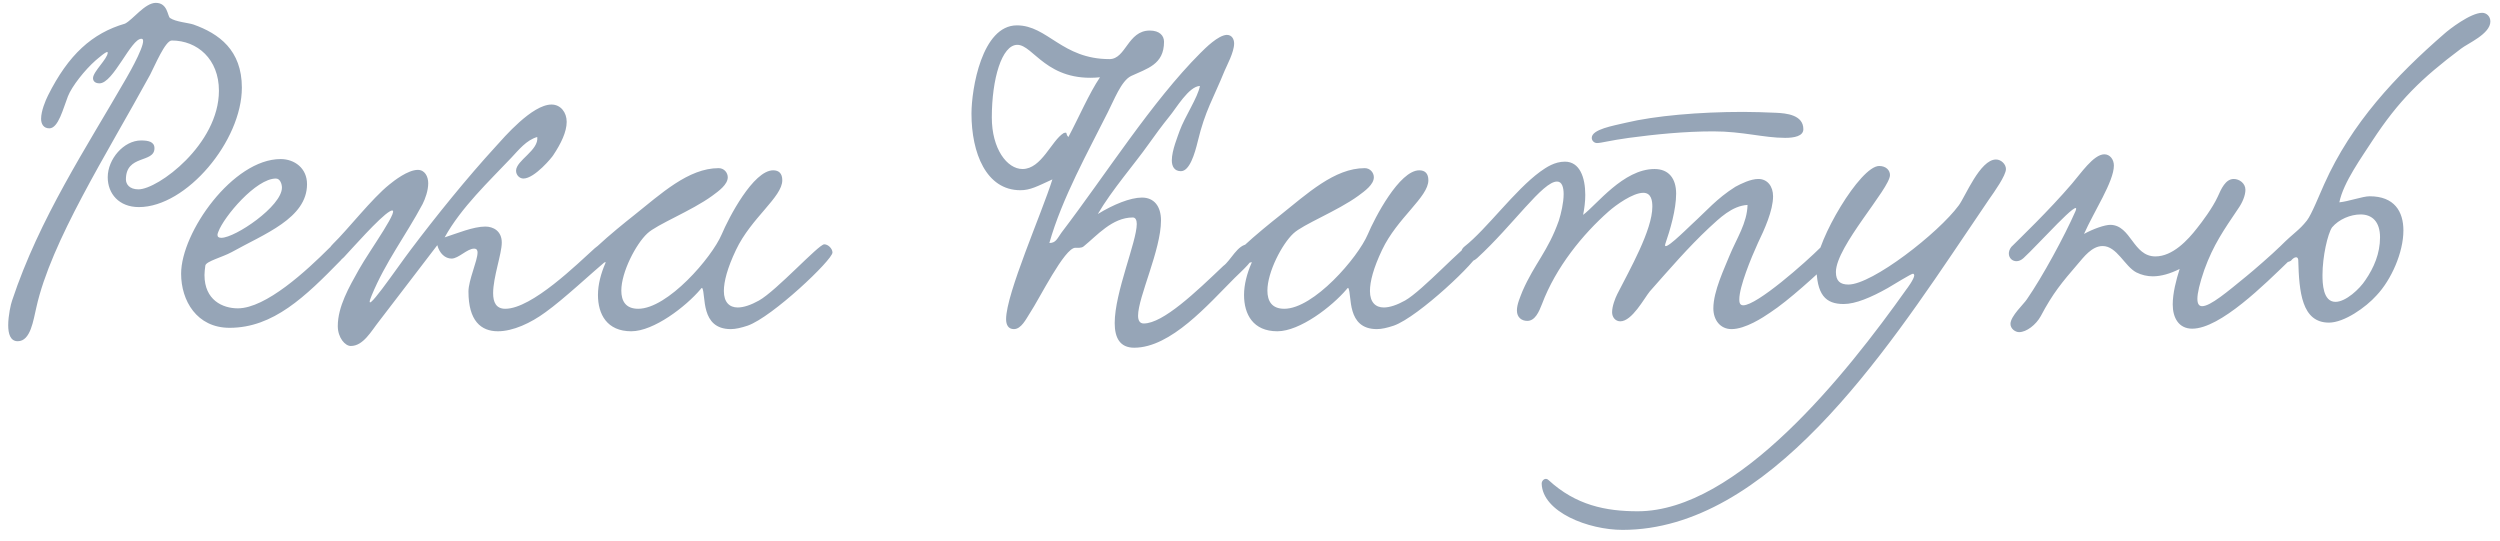 <?xml version="1.0" encoding="UTF-8"?> <svg xmlns="http://www.w3.org/2000/svg" width="208" height="45" viewBox="0 0 208 45" fill="none"><path d="M10.403 1.966C11.052 1.642 12.059 0.238 12.96 0.238C13.967 0.238 13.931 1.354 14.148 1.498C14.616 1.822 15.659 1.894 16.091 2.038C18.215 2.794 20.123 4.162 20.123 7.294C20.123 11.722 15.515 17.23 11.556 17.23C9.899 17.23 8.963 16.114 8.963 14.746C8.963 13.234 10.296 11.686 11.736 11.686C12.348 11.686 12.851 11.794 12.851 12.334C12.851 13.594 10.476 12.838 10.476 14.926C10.476 15.322 10.764 15.754 11.52 15.754C13.139 15.754 18.215 12.01 18.215 7.546C18.215 4.918 16.416 3.37 14.291 3.37C13.752 3.37 12.887 5.458 12.492 6.214C8.855 12.874 4.247 20.074 3.023 25.582C2.771 26.626 2.555 28.39 1.475 28.39C0.863 28.39 0.683 27.778 0.683 27.058C0.683 26.266 0.899 25.294 1.007 25.006C3.275 18.166 7.199 12.262 10.511 6.502C10.764 6.07 12.383 3.226 11.771 3.226C10.908 3.19 9.431 6.934 8.279 6.934C7.883 6.934 7.739 6.718 7.739 6.502C7.739 5.962 8.963 4.882 8.963 4.378C8.963 4.126 8.099 4.918 7.955 5.026C7.055 5.818 5.975 7.186 5.651 8.014C5.255 9.022 4.859 10.678 4.103 10.678C3.599 10.678 3.419 10.282 3.419 9.886C3.419 9.238 3.779 8.374 3.995 7.942C5.687 4.558 7.667 2.758 10.403 1.966ZM25.545 15.322C25.545 18.166 21.981 19.462 19.281 20.974C18.489 21.406 17.157 21.73 17.085 22.09C17.049 22.378 17.013 22.63 17.013 22.882C17.013 24.97 18.525 25.654 19.785 25.654C22.125 25.654 25.509 22.522 27.417 20.614C28.101 19.93 29.073 20.902 28.353 21.658C25.401 24.682 22.737 27.274 19.101 27.274C16.365 27.274 15.069 25.006 15.069 22.774C15.069 19.318 19.389 13.234 23.349 13.234C24.501 13.234 25.545 13.99 25.545 15.322ZM22.953 14.854C21.297 14.854 18.633 18.022 18.165 19.282C18.129 19.39 18.093 19.462 18.093 19.534C18.093 19.714 18.201 19.786 18.417 19.786C19.569 19.786 23.457 17.158 23.457 15.61C23.457 15.322 23.313 14.854 22.953 14.854ZM44.7 11.398C43.8 11.65 43.152 12.478 42.54 13.126C40.704 15.07 38.364 17.266 36.996 19.75C38.004 19.426 39.372 18.85 40.38 18.85C41.028 18.85 41.748 19.21 41.748 20.182C41.748 21.118 41.028 23.062 41.028 24.394C41.028 25.15 41.28 25.69 42.036 25.69C44.268 25.69 48.084 21.91 49.488 20.65C50.568 19.678 51.18 21.082 50.568 21.586C49.236 22.702 46.896 24.898 45.384 25.978C44.16 26.878 42.684 27.562 41.424 27.562C40.02 27.562 38.976 26.698 38.976 24.25C38.976 23.314 39.732 21.694 39.732 21.01C39.732 20.866 39.696 20.686 39.444 20.686C38.868 20.686 38.148 21.514 37.572 21.514C37.032 21.514 36.564 21.082 36.384 20.398C34.944 22.27 33.144 24.646 31.56 26.698C30.876 27.562 30.228 28.786 29.184 28.786C28.716 28.786 28.104 28.102 28.104 27.13C28.104 25.51 29.04 23.89 29.868 22.414C30.732 20.866 33.612 16.906 32.424 17.59C31.596 18.058 29.22 20.758 28.608 21.406C27.672 22.378 26.7 21.262 27.708 20.29C28.932 19.102 30.948 16.51 32.388 15.358C32.784 15.034 33.936 14.134 34.764 14.134C35.34 14.134 35.628 14.674 35.628 15.25C35.628 15.862 35.376 16.546 35.16 16.978C33.756 19.606 32.064 21.802 30.912 24.61C30.048 26.698 33.036 22.27 34.188 20.758C36.276 17.986 38.868 14.782 41.244 12.19C41.928 11.434 44.268 8.698 45.888 8.698C46.644 8.698 47.148 9.346 47.148 10.138C47.148 10.966 46.68 11.938 46.032 12.91C45.96 13.054 44.484 14.854 43.548 14.854C43.224 14.854 42.936 14.566 42.936 14.206C42.936 13.342 44.844 12.514 44.7 11.398ZM50.398 21.802C50.002 21.982 49.318 21.658 49.318 21.154C49.318 20.974 49.426 20.722 49.678 20.506C50.722 19.534 52.018 18.49 52.702 17.95C55.006 16.114 57.274 13.99 59.794 13.99C60.262 13.99 60.55 14.386 60.55 14.746C60.55 15.358 59.794 15.898 59.254 16.294C57.526 17.554 54.646 18.67 53.854 19.426C52.918 20.29 51.694 22.63 51.694 24.178C51.694 25.042 52.054 25.69 53.098 25.69C55.546 25.69 59.218 21.442 60.046 19.498C60.622 18.13 62.674 14.17 64.33 14.17C64.798 14.17 65.086 14.422 65.086 14.998C65.086 16.402 62.494 18.13 61.234 20.794C60.514 22.306 60.226 23.422 60.226 24.214C60.226 25.15 60.694 25.582 61.378 25.582C61.882 25.582 62.494 25.366 63.142 25.006C64.618 24.178 68.11 20.326 68.578 20.326C68.902 20.326 69.262 20.686 69.262 21.01C69.262 21.622 64.258 26.374 62.206 27.094C61.666 27.274 61.198 27.382 60.802 27.382C58.246 27.382 58.75 24.538 58.426 23.962C58.426 23.926 58.318 23.998 58.282 24.07C57.058 25.51 54.394 27.562 52.522 27.562C50.506 27.562 49.75 26.158 49.75 24.538C49.75 23.674 50.002 22.738 50.362 21.91L50.398 21.802ZM99.835 7.15C98.899 7.186 97.855 9.022 97.279 9.706C96.667 10.462 96.091 11.254 95.551 12.01C94.435 13.594 92.491 15.826 91.339 17.806C92.635 17.014 94.039 16.438 95.011 16.438C96.019 16.438 96.595 17.158 96.595 18.346C96.595 20.794 94.687 24.718 94.687 26.266C94.687 26.662 94.831 26.914 95.155 26.914C96.775 26.914 99.511 24.286 101.779 22.126C102.391 21.694 102.967 20.326 103.831 20.326C103.975 20.326 104.443 20.542 104.443 20.938C104.443 21.586 103.291 22.558 102.715 23.134C100.519 25.33 97.423 28.93 94.363 28.93C93.175 28.93 92.743 28.102 92.743 26.878C92.743 24.322 94.579 20.11 94.579 18.634C94.579 18.31 94.471 18.094 94.255 18.094C92.527 18.094 91.267 19.606 90.151 20.506C89.971 20.65 89.683 20.614 89.467 20.614C88.567 20.614 86.479 24.862 85.687 26.05C85.363 26.554 84.967 27.382 84.355 27.382C83.887 27.382 83.707 27.022 83.707 26.554C83.707 24.43 86.695 17.698 87.559 14.926C86.299 15.502 85.723 15.826 84.895 15.826C82.051 15.826 80.827 12.73 80.827 9.454C80.827 7.402 81.691 2.11 84.607 2.11C87.163 2.11 88.351 4.918 92.311 4.918C93.679 4.918 93.823 2.542 95.659 2.542C96.487 2.542 96.847 2.974 96.847 3.478C96.847 5.386 95.407 5.71 94.111 6.322C93.283 6.718 92.671 8.374 92.167 9.346C90.547 12.586 88.351 16.51 87.307 20.218C87.847 20.218 87.955 19.858 88.315 19.354C92.023 14.494 95.839 8.446 99.871 4.414C100.303 3.982 101.347 2.938 102.067 2.902C102.499 2.902 102.679 3.262 102.679 3.622C102.679 4.342 102.067 5.458 101.887 5.89C100.951 8.194 100.267 9.202 99.655 11.758C99.403 12.802 98.971 14.242 98.251 14.242C97.711 14.242 97.495 13.846 97.495 13.342C97.495 12.514 97.999 11.326 98.143 10.894C98.575 9.706 99.655 8.122 99.835 7.15ZM88.891 11.398C89.755 9.778 90.619 7.762 91.519 6.43C87.091 6.862 85.975 3.73 84.643 3.73C83.347 3.73 82.519 6.574 82.519 9.778C82.519 12.37 83.779 14.062 85.075 14.062C86.659 14.062 87.487 11.686 88.495 11.074C88.531 11.074 88.567 11.038 88.639 11.038C88.819 11.038 88.639 11.146 88.891 11.398ZM104.152 21.802C103.756 21.982 103.072 21.658 103.072 21.154C103.072 20.974 103.18 20.722 103.432 20.506C104.476 19.534 105.772 18.49 106.456 17.95C108.76 16.114 111.028 13.99 113.548 13.99C114.016 13.99 114.304 14.386 114.304 14.746C114.304 15.358 113.548 15.898 113.008 16.294C111.28 17.554 108.4 18.67 107.608 19.426C106.672 20.29 105.448 22.63 105.448 24.178C105.448 25.042 105.808 25.69 106.852 25.69C109.3 25.69 112.972 21.442 113.8 19.498C114.376 18.13 116.428 14.17 118.084 14.17C118.552 14.17 118.84 14.422 118.84 14.998C118.84 16.402 116.248 18.13 114.988 20.794C114.268 22.306 113.98 23.422 113.98 24.214C113.98 25.15 114.448 25.582 115.132 25.582C115.636 25.582 116.248 25.366 116.896 25.006C118.372 24.178 121.864 20.326 122.332 20.326C122.656 20.326 123.016 20.686 123.016 21.01C123.016 21.622 118.012 26.374 115.96 27.094C115.42 27.274 114.952 27.382 114.556 27.382C112 27.382 112.504 24.538 112.18 23.962C112.18 23.926 112.072 23.998 112.036 24.07C110.812 25.51 108.148 27.562 106.276 27.562C104.26 27.562 103.504 26.158 103.504 24.538C103.504 23.674 103.756 22.738 104.116 21.91L104.152 21.802ZM150.039 10.75C150.039 11.326 149.283 11.47 148.527 11.47C146.727 11.47 144.999 10.93 142.551 10.93C140.139 10.93 137.691 11.182 135.531 11.47C133.947 11.686 133.227 11.902 132.867 11.902C132.651 11.902 132.435 11.722 132.435 11.47C132.435 10.75 134.235 10.462 135.279 10.21C137.691 9.634 141.363 9.31 145.035 9.31C145.935 9.31 146.835 9.346 147.735 9.382C148.635 9.418 150.039 9.562 150.039 10.75ZM145.395 17.05C144.099 17.122 143.055 18.166 142.191 18.958C140.463 20.578 138.915 22.378 137.259 24.25C136.791 24.826 135.783 26.734 134.811 26.734C134.415 26.734 134.127 26.41 134.127 25.978C134.127 25.474 134.379 24.826 134.559 24.466C135.603 22.414 137.475 19.138 137.475 17.194C137.475 16.726 137.403 16.042 136.719 16.042C135.855 16.042 134.451 17.05 133.839 17.59C131.679 19.498 129.447 22.234 128.295 25.294C128.043 25.942 127.719 26.698 127.071 26.698C126.603 26.698 126.207 26.41 126.207 25.834C126.207 25.294 126.495 24.682 126.675 24.214C127.683 21.91 128.799 20.902 129.699 18.346C129.879 17.77 130.095 16.87 130.095 16.15C130.095 15.574 129.951 15.106 129.555 15.106C128.367 15.07 125.883 18.742 122.895 21.478C121.995 22.306 121.095 21.082 121.851 20.506C123.687 19.066 126.027 15.826 128.151 14.278C128.655 13.918 129.339 13.45 130.203 13.45C131.427 13.45 131.895 14.746 131.895 16.222C131.895 16.762 131.823 17.338 131.715 17.878C132.831 17.05 135.063 14.062 137.655 14.062C138.843 14.062 139.455 14.854 139.455 16.114C139.455 17.446 138.951 19.138 138.555 20.29C138.303 21.082 140.247 19.138 140.787 18.634C141.975 17.554 142.839 16.51 144.387 15.538C144.855 15.286 145.647 14.89 146.295 14.89C147.051 14.89 147.519 15.502 147.519 16.33C147.519 17.518 146.799 19.102 146.259 20.218C145.683 21.478 144.711 23.854 144.711 24.898C144.711 25.078 144.711 25.402 145.035 25.402C146.187 25.402 150.219 21.838 151.479 20.578C152.127 19.93 153.207 20.902 152.451 21.622C151.155 22.846 148.815 25.006 147.267 26.014C146.691 26.41 145.215 27.382 144.063 27.382C143.127 27.382 142.551 26.626 142.551 25.654C142.551 24.214 143.487 22.306 143.883 21.298C144.495 19.822 145.359 18.562 145.395 17.05ZM165.491 16.582L163.691 19.246C156.815 29.434 147.095 44.086 134.999 44.086C132.155 44.086 128.339 42.61 128.267 40.234C128.267 39.946 128.591 39.694 128.843 39.946C131.111 42.034 133.595 42.538 136.259 42.538C144.539 42.538 153.611 31.126 158.615 24.07C158.651 24.034 159.263 23.206 159.263 22.918C159.263 22.846 159.227 22.774 159.155 22.774C159.011 22.774 157.499 23.71 157.067 23.962C155.663 24.754 154.367 25.294 153.395 25.294C151.883 25.294 151.127 24.538 151.127 22.09C151.127 20.038 154.763 13.81 156.347 13.81C156.923 13.81 157.247 14.17 157.247 14.566C157.247 15.682 152.747 20.506 152.747 22.63C152.747 23.386 153.107 23.674 153.791 23.674C155.771 23.674 161.279 19.39 162.971 17.086C163.511 16.366 164.735 13.27 166.067 13.27C166.499 13.27 166.895 13.666 166.895 14.062C166.895 14.602 165.923 15.97 165.491 16.582ZM189.663 20.542C190.419 20.074 191.319 20.902 190.455 21.694C188.439 23.638 184.731 27.346 182.391 27.346C181.275 27.346 180.771 26.446 180.771 25.33C180.771 24.394 181.059 23.278 181.347 22.378C180.555 22.774 179.799 22.99 179.115 22.99C178.647 22.99 178.179 22.882 177.747 22.666C176.775 22.162 176.127 20.47 174.939 20.47C174.039 20.47 173.355 21.406 172.887 21.946C171.555 23.494 170.799 24.394 169.791 26.302C169.395 27.022 168.603 27.634 167.991 27.634C167.667 27.634 167.271 27.346 167.271 26.95C167.271 26.302 168.387 25.294 168.639 24.898C169.935 23.026 171.771 19.642 172.671 17.59C173.283 16.186 169.503 20.434 168.351 21.478C167.595 22.162 166.731 21.334 167.343 20.542C167.955 19.93 170.475 17.518 172.383 15.286C173.103 14.458 174.183 12.838 175.083 12.838C175.551 12.838 175.875 13.27 175.875 13.774C175.875 15.106 174.219 17.59 173.391 19.462C174.183 19.03 175.119 18.706 175.587 18.706C177.315 18.742 177.459 21.334 179.331 21.334C180.771 21.334 182.031 19.966 182.787 18.994C183.219 18.454 184.083 17.302 184.515 16.366C184.803 15.718 185.163 14.89 185.847 14.89C186.315 14.89 186.819 15.25 186.819 15.79C186.819 16.258 186.567 16.87 186.207 17.374C185.019 19.138 184.155 20.362 183.399 22.45C183.003 23.602 182.823 24.394 182.823 24.862C182.823 25.294 182.967 25.474 183.219 25.474C183.903 25.474 185.307 24.286 186.891 22.99C187.431 22.558 189.123 21.082 189.663 20.542ZM194.635 16.834C195.391 16.762 196.579 16.33 197.155 16.33C199.207 16.33 199.963 17.59 199.963 19.174C199.963 21.01 198.955 23.278 197.731 24.574C196.831 25.582 195.031 26.842 193.771 26.842C191.503 26.842 191.287 24.286 191.215 21.658C191.215 21.55 191.179 21.406 191.035 21.406C190.927 21.406 190.783 21.478 190.603 21.694C189.847 22.162 189.091 21.118 189.703 20.506C190.927 19.282 191.251 19.21 191.935 18.346C192.331 17.842 192.979 16.186 193.375 15.322C195.643 10.246 199.315 6.322 203.383 2.794C203.743 2.47 205.543 1.066 206.515 1.066C206.875 1.066 207.199 1.354 207.199 1.786C207.199 2.83 205.291 3.622 204.751 4.054C201.439 6.538 199.567 8.374 197.371 11.722C196.543 13.018 194.959 15.178 194.635 16.834ZM194.023 18.922C193.663 19.462 193.231 21.334 193.231 22.882C193.231 23.566 193.267 25.114 194.311 25.114C195.175 25.114 196.327 24.034 196.795 23.314C197.515 22.27 198.019 21.082 198.019 19.75C198.019 18.454 197.371 17.842 196.399 17.842C195.571 17.842 194.599 18.238 194.023 18.922Z" fill="#96A5B7"></path></svg> 